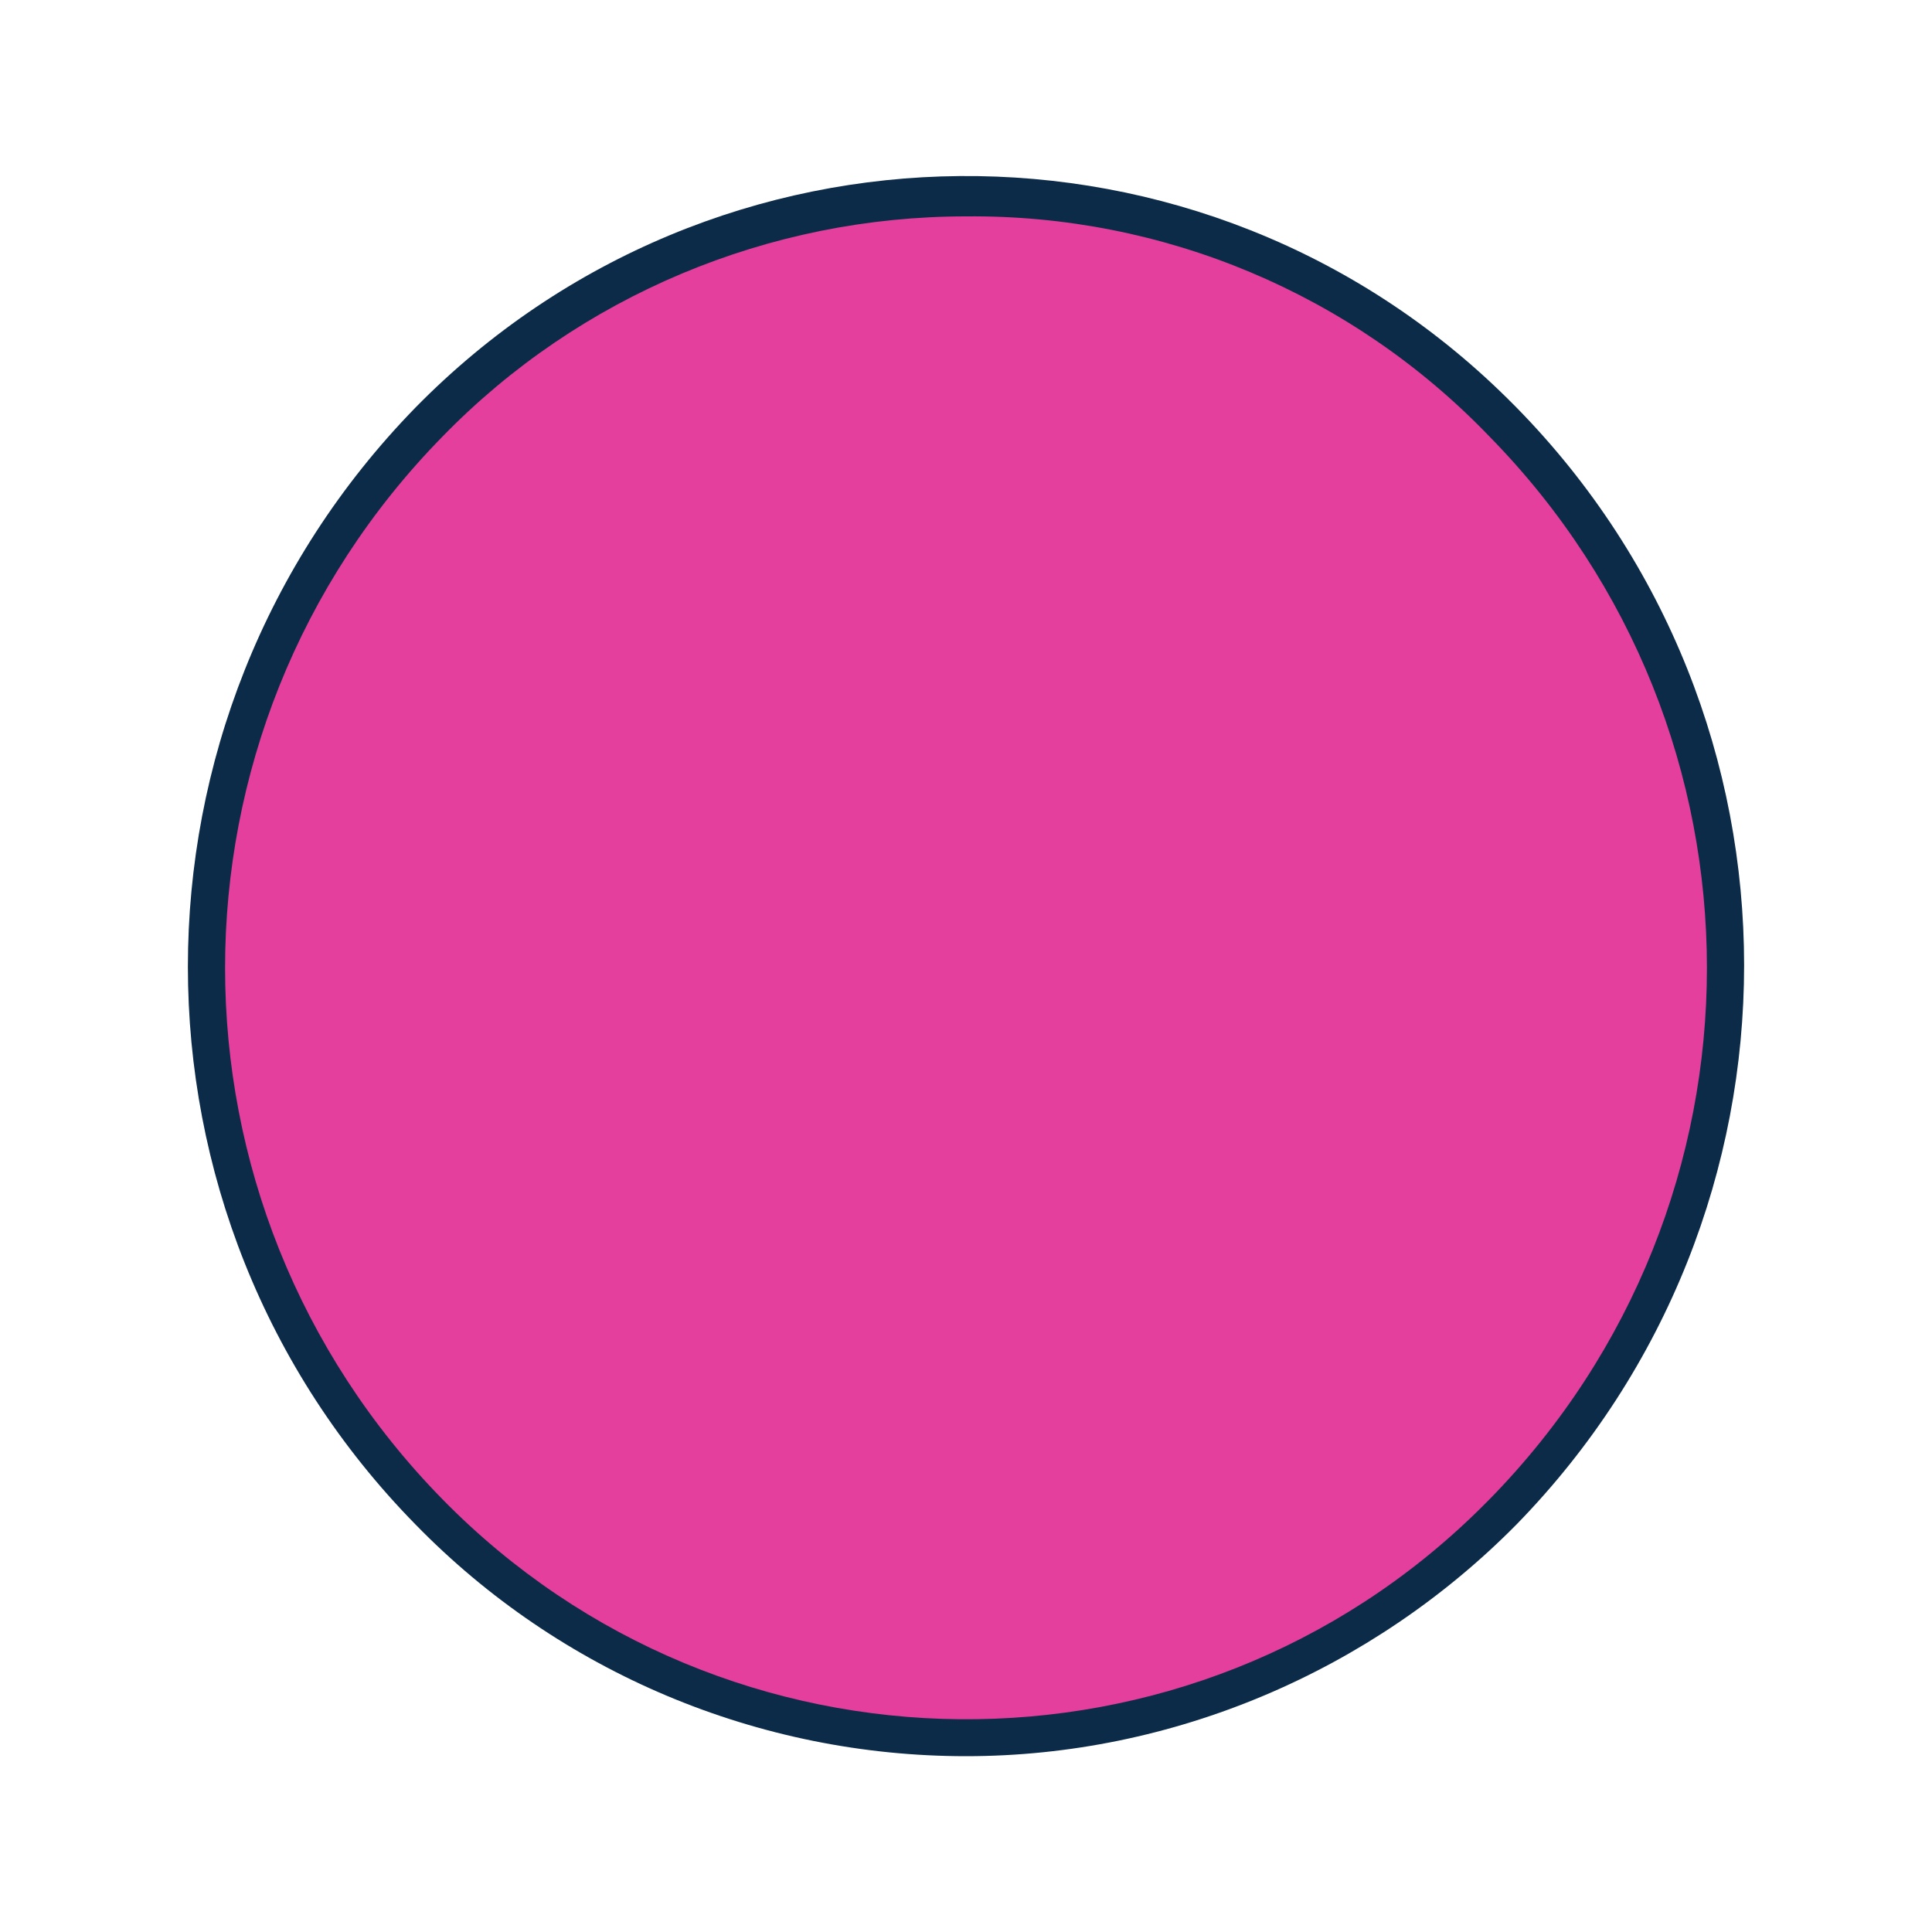 <?xml version="1.0" encoding="utf-8"?>
<!-- Generator: Adobe Illustrator 22.0.0, SVG Export Plug-In . SVG Version: 6.00 Build 0)  -->
<svg version="1.1" id="Layer_1" xmlns="http://www.w3.org/2000/svg" xmlns:xlink="http://www.w3.org/1999/xlink" x="0px" y="0px"
	 viewBox="0 0 100 100" style="enable-background:new 0 0 100 100;" xml:space="preserve">
<style type="text/css">
	.st0{fill:#0C2B49;}
	.st1{fill:#E43F9C;}
</style>
<title>print-color-black</title>
<path class="st0" d="M50,90.9c-10.7,0-21-4.3-28.5-12c-15.7-16-15.7-41.7,0-57.8C37,5.3,62.3,5.1,78,20.6c0.2,0.2,0.3,0.3,0.5,0.5
	c15.7,16,15.7,41.7,0,57.8C71,86.5,60.7,90.9,50,90.9z"/>
<path class="st1" d="M50,11.2c-10.2,0-20,4.1-27.1,11.4l0,0c-15,15.3-15,39.7,0,55c14.7,15,38.8,15.2,53.7,0.5
	c0.2-0.2,0.3-0.3,0.5-0.5c15-15.3,15-39.7,0-55C70,15.2,60.2,11.1,50,11.2z"/>
</svg>
